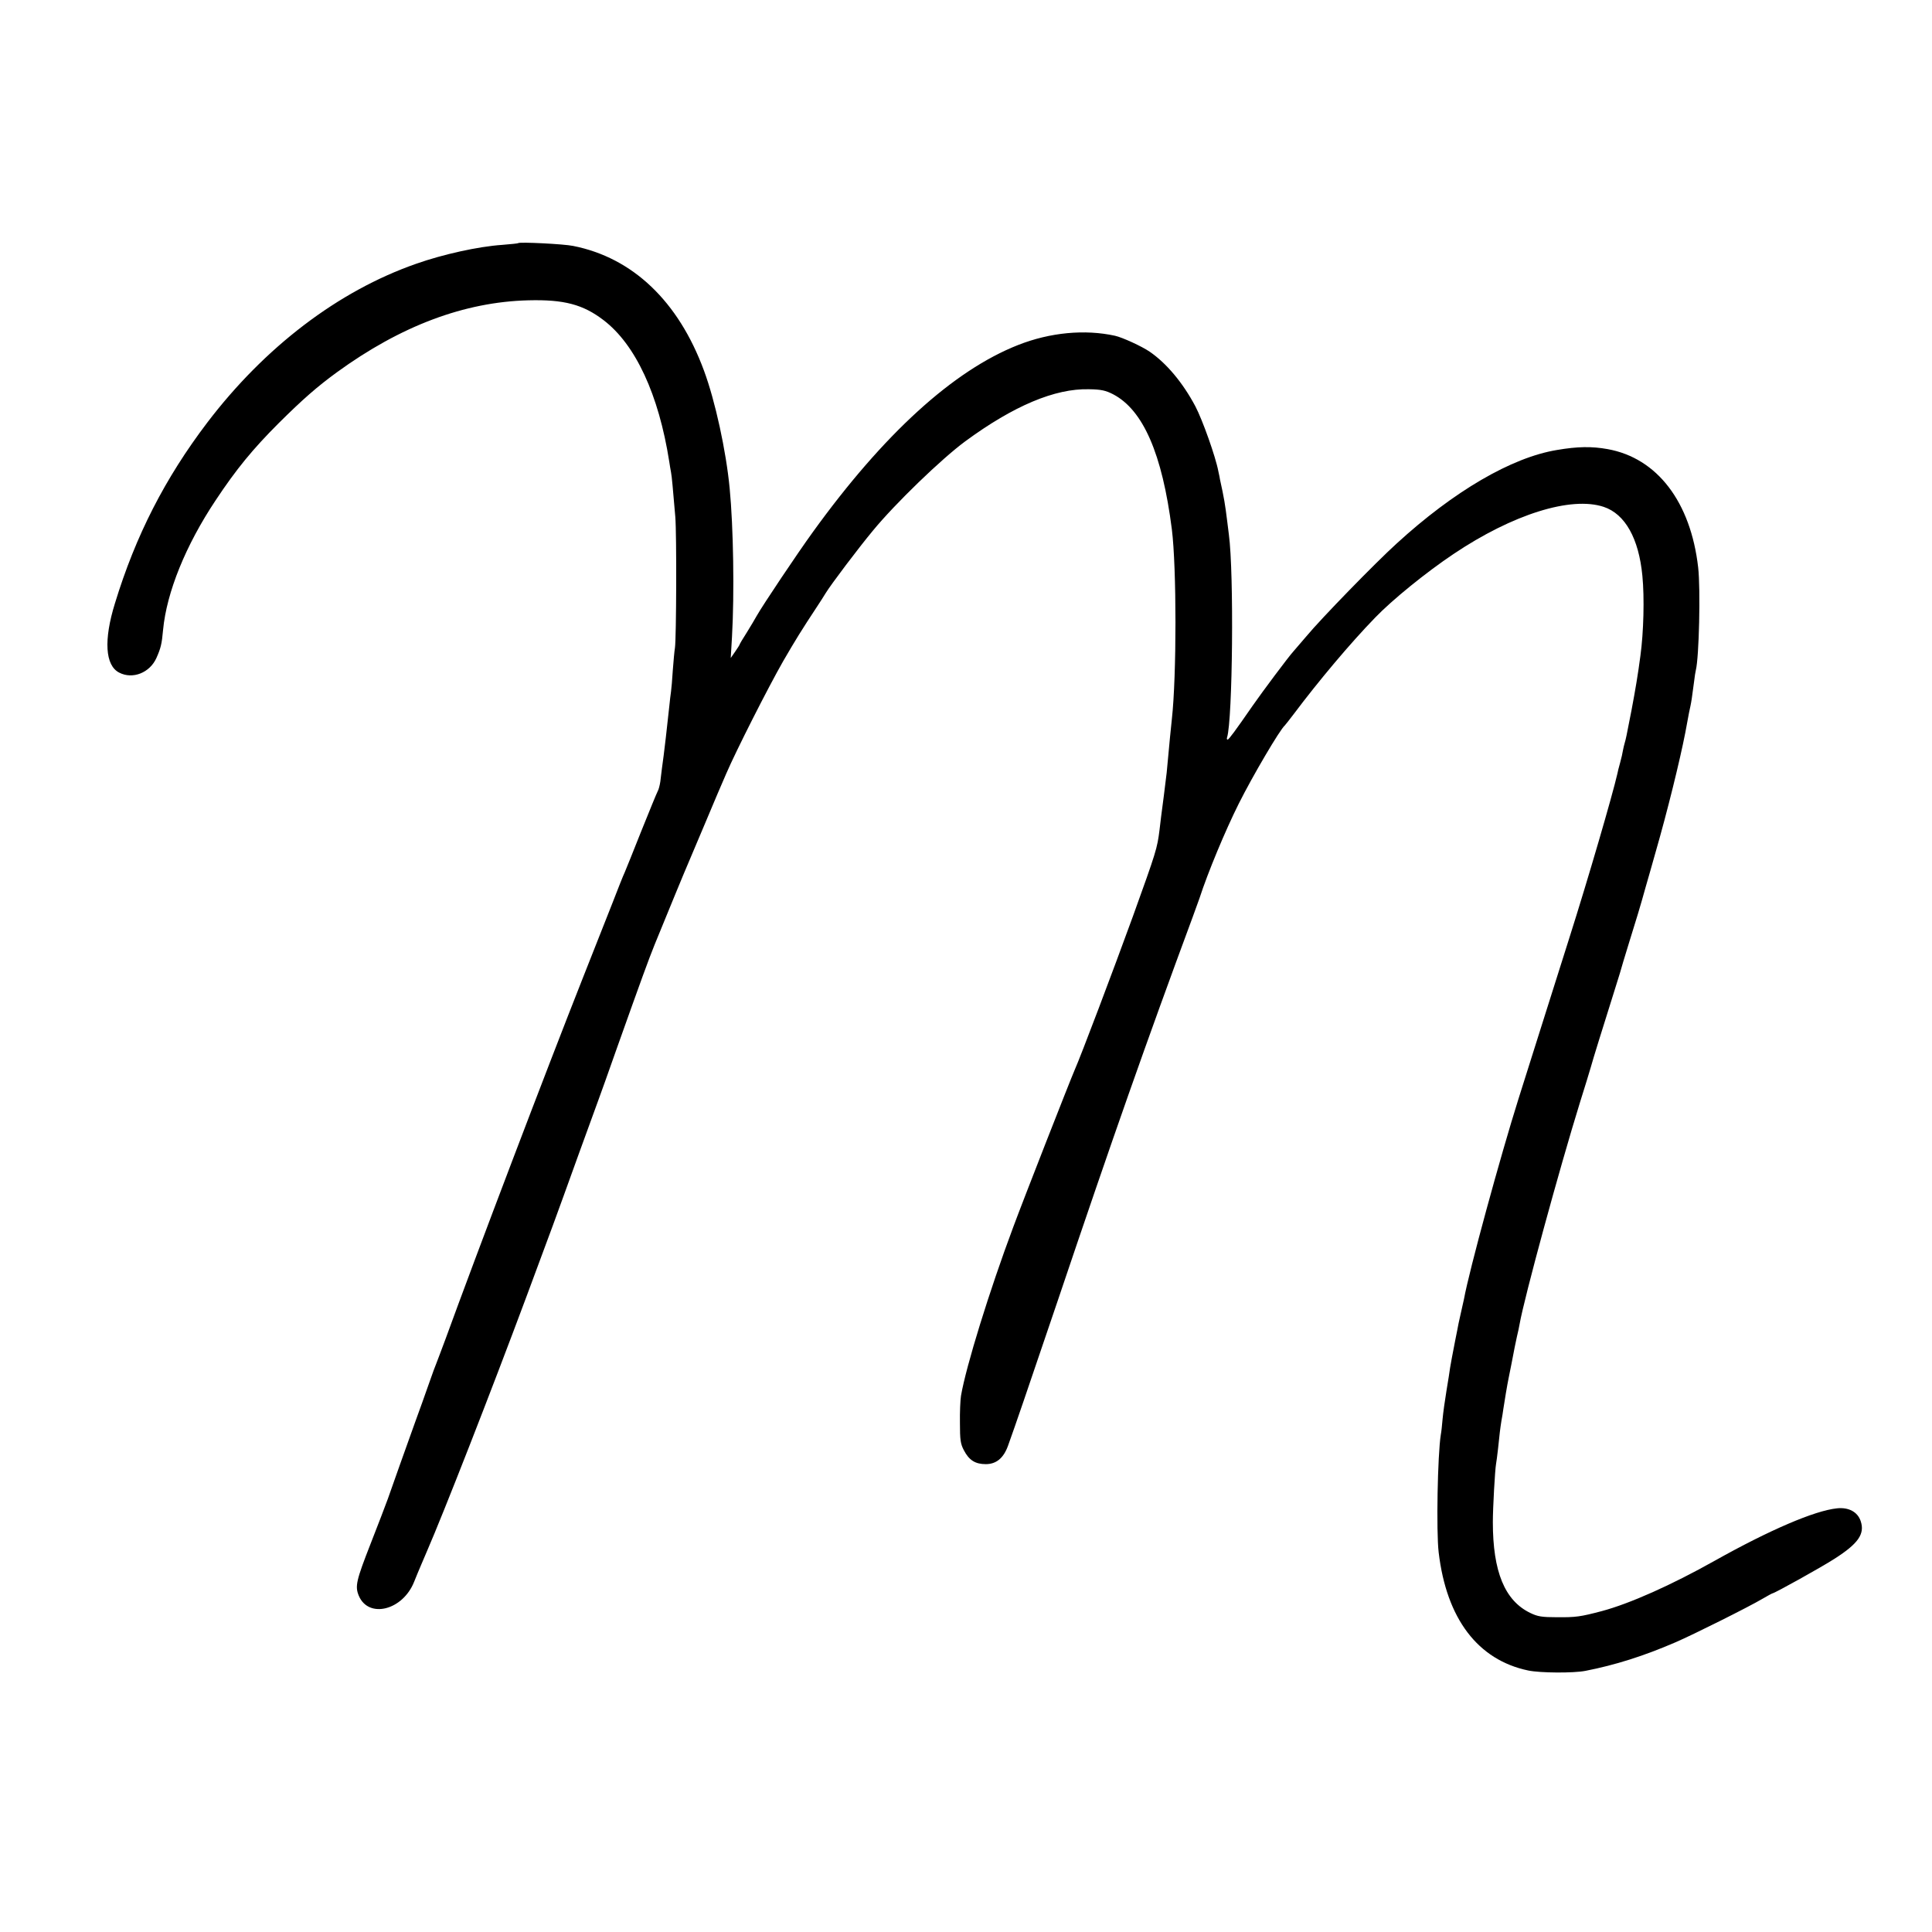 <?xml version="1.0" standalone="no"?>
<!DOCTYPE svg PUBLIC "-//W3C//DTD SVG 20010904//EN"
 "http://www.w3.org/TR/2001/REC-SVG-20010904/DTD/svg10.dtd">
<svg version="1.0" xmlns="http://www.w3.org/2000/svg"
 width="1084pt" height="1084pt" viewBox="0 0 1084 1084"
 preserveAspectRatio="xMidYMid meet">
<g transform="translate(0,1084) scale(0.1,-0.1)"
fill="#000000" stroke="none">
<path d="M2908 9476 c-1 -2 -42 -6 -91 -10 -133 -9 -332 -53 -482 -106 -438
-153 -849 -467 -1172 -891 -237 -312 -402 -634 -518 -1014 -64 -206 -55 -349
24 -389 75 -39 172 -1 209 83 24 54 30 78 37 157 20 211 127 475 295 727 116
175 208 287 354 433 135 134 215 204 326 285 359 261 716 395 1075 404 199 5
306 -23 421 -111 180 -137 310 -418 369 -794 3 -19 7 -46 10 -60 5 -26 10 -87
24 -250 8 -97 6 -680 -2 -735 -3 -16 -8 -73 -12 -125 -3 -52 -8 -106 -10 -120
-2 -14 -7 -52 -10 -85 -6 -61 -31 -281 -41 -346 -2 -20 -7 -53 -9 -74 -3 -20
-9 -45 -15 -55 -5 -9 -46 -109 -91 -221 -44 -112 -87 -217 -94 -234 -8 -16
-39 -95 -70 -175 -32 -80 -104 -264 -162 -410 -212 -536 -599 -1554 -774
-2035 -22 -60 -45 -119 -49 -130 -5 -11 -25 -65 -44 -120 -19 -55 -54 -152
-77 -215 -54 -151 -125 -349 -153 -430 -13 -36 -56 -148 -96 -250 -81 -207
-89 -240 -67 -293 55 -131 248 -82 311 79 11 27 28 69 39 94 11 25 25 59 32
75 94 216 358 891 557 1425 148 398 154 413 297 810 51 140 101 278 111 305
10 28 55 151 98 275 142 399 180 503 215 590 61 150 178 434 192 465 7 17 49
116 93 220 44 105 96 228 117 275 57 132 234 481 319 630 71 122 101 171 192
309 16 24 37 57 46 72 29 48 186 256 266 352 125 152 385 403 518 501 271 199
503 297 694 292 69 -1 94 -7 135 -28 169 -88 276 -334 330 -758 27 -216 27
-823 0 -1065 -5 -47 -17 -166 -21 -215 -2 -25 -6 -63 -8 -85 -3 -22 -10 -80
-16 -130 -6 -49 -13 -101 -15 -115 -2 -14 -6 -47 -9 -75 -13 -106 -19 -124
-149 -485 -112 -308 -292 -784 -328 -865 -24 -55 -286 -723 -344 -880 -134
-358 -265 -782 -293 -946 -4 -24 -7 -93 -6 -154 0 -93 3 -116 22 -152 29 -56
64 -78 123 -78 59 0 100 34 125 104 48 134 90 257 278 811 312 925 497 1450
758 2155 16 44 33 91 38 105 47 145 145 380 220 530 78 156 231 416 259 440 3
3 26 32 51 65 138 184 317 397 455 539 96 100 287 255 441 358 331 222 658
325 842 264 120 -40 197 -177 217 -387 12 -122 7 -317 -11 -448 -14 -107 -28
-189 -50 -306 -30 -156 -32 -162 -38 -183 -3 -9 -7 -28 -10 -42 -2 -14 -9 -45
-16 -70 -7 -25 -14 -52 -15 -60 -29 -126 -163 -586 -269 -920 -41 -129 -115
-365 -166 -525 -50 -159 -104 -330 -120 -380 -102 -324 -277 -964 -306 -1124
-3 -12 -11 -51 -19 -85 -8 -33 -16 -74 -19 -91 -3 -16 -8 -41 -11 -55 -16 -83
-25 -129 -29 -155 -2 -16 -11 -74 -20 -127 -9 -54 -19 -126 -22 -160 -3 -35
-7 -74 -10 -88 -18 -112 -26 -543 -12 -660 44 -373 220 -604 503 -663 68 -14
253 -15 320 -2 169 33 329 84 505 160 100 43 412 199 488 244 29 17 55 31 57
31 11 0 277 148 348 194 133 85 171 139 147 211 -17 52 -68 79 -133 72 -126
-13 -379 -122 -686 -294 -242 -136 -477 -241 -635 -283 -118 -31 -144 -35
-251 -34 -84 0 -108 4 -149 24 -143 69 -210 231 -210 510 0 79 12 294 18 326
2 11 7 48 11 84 9 87 12 113 19 157 4 21 9 52 11 68 5 34 22 138 30 175 3 14
10 50 16 80 17 90 20 103 30 150 6 25 13 56 15 70 26 149 224 874 339 1245 26
83 53 170 60 195 12 45 71 233 125 405 16 50 33 106 39 125 5 19 28 96 51 170
40 128 63 203 94 315 8 28 33 114 55 193 66 229 136 513 167 672 22 119 23
124 29 150 5 25 7 35 20 135 3 28 8 57 10 65 18 71 27 453 13 576 -42 368
-230 614 -508 664 -89 16 -168 15 -285 -5 -254 -42 -578 -231 -899 -525 -118
-107 -423 -420 -506 -520 -30 -35 -63 -73 -73 -85 -26 -28 -174 -226 -231
-308 -94 -136 -131 -186 -138 -187 -4 0 -6 6 -3 13 31 99 39 921 10 1137 -2
14 -6 46 -9 72 -12 98 -18 134 -41 238 0 3 -4 23 -9 45 -15 81 -89 289 -129
365 -70 132 -162 242 -257 307 -44 30 -153 80 -194 89 -169 37 -364 19 -544
-52 -363 -143 -754 -499 -1151 -1049 -87 -120 -283 -413 -315 -470 -9 -16 -34
-59 -56 -94 -22 -34 -40 -65 -40 -67 0 -2 -11 -20 -25 -40 l-25 -36 7 118 c14
245 8 616 -13 834 -20 210 -81 490 -144 660 -143 389 -400 634 -734 700 -52
11 -299 23 -308 16z"/>
</g>
</svg>
